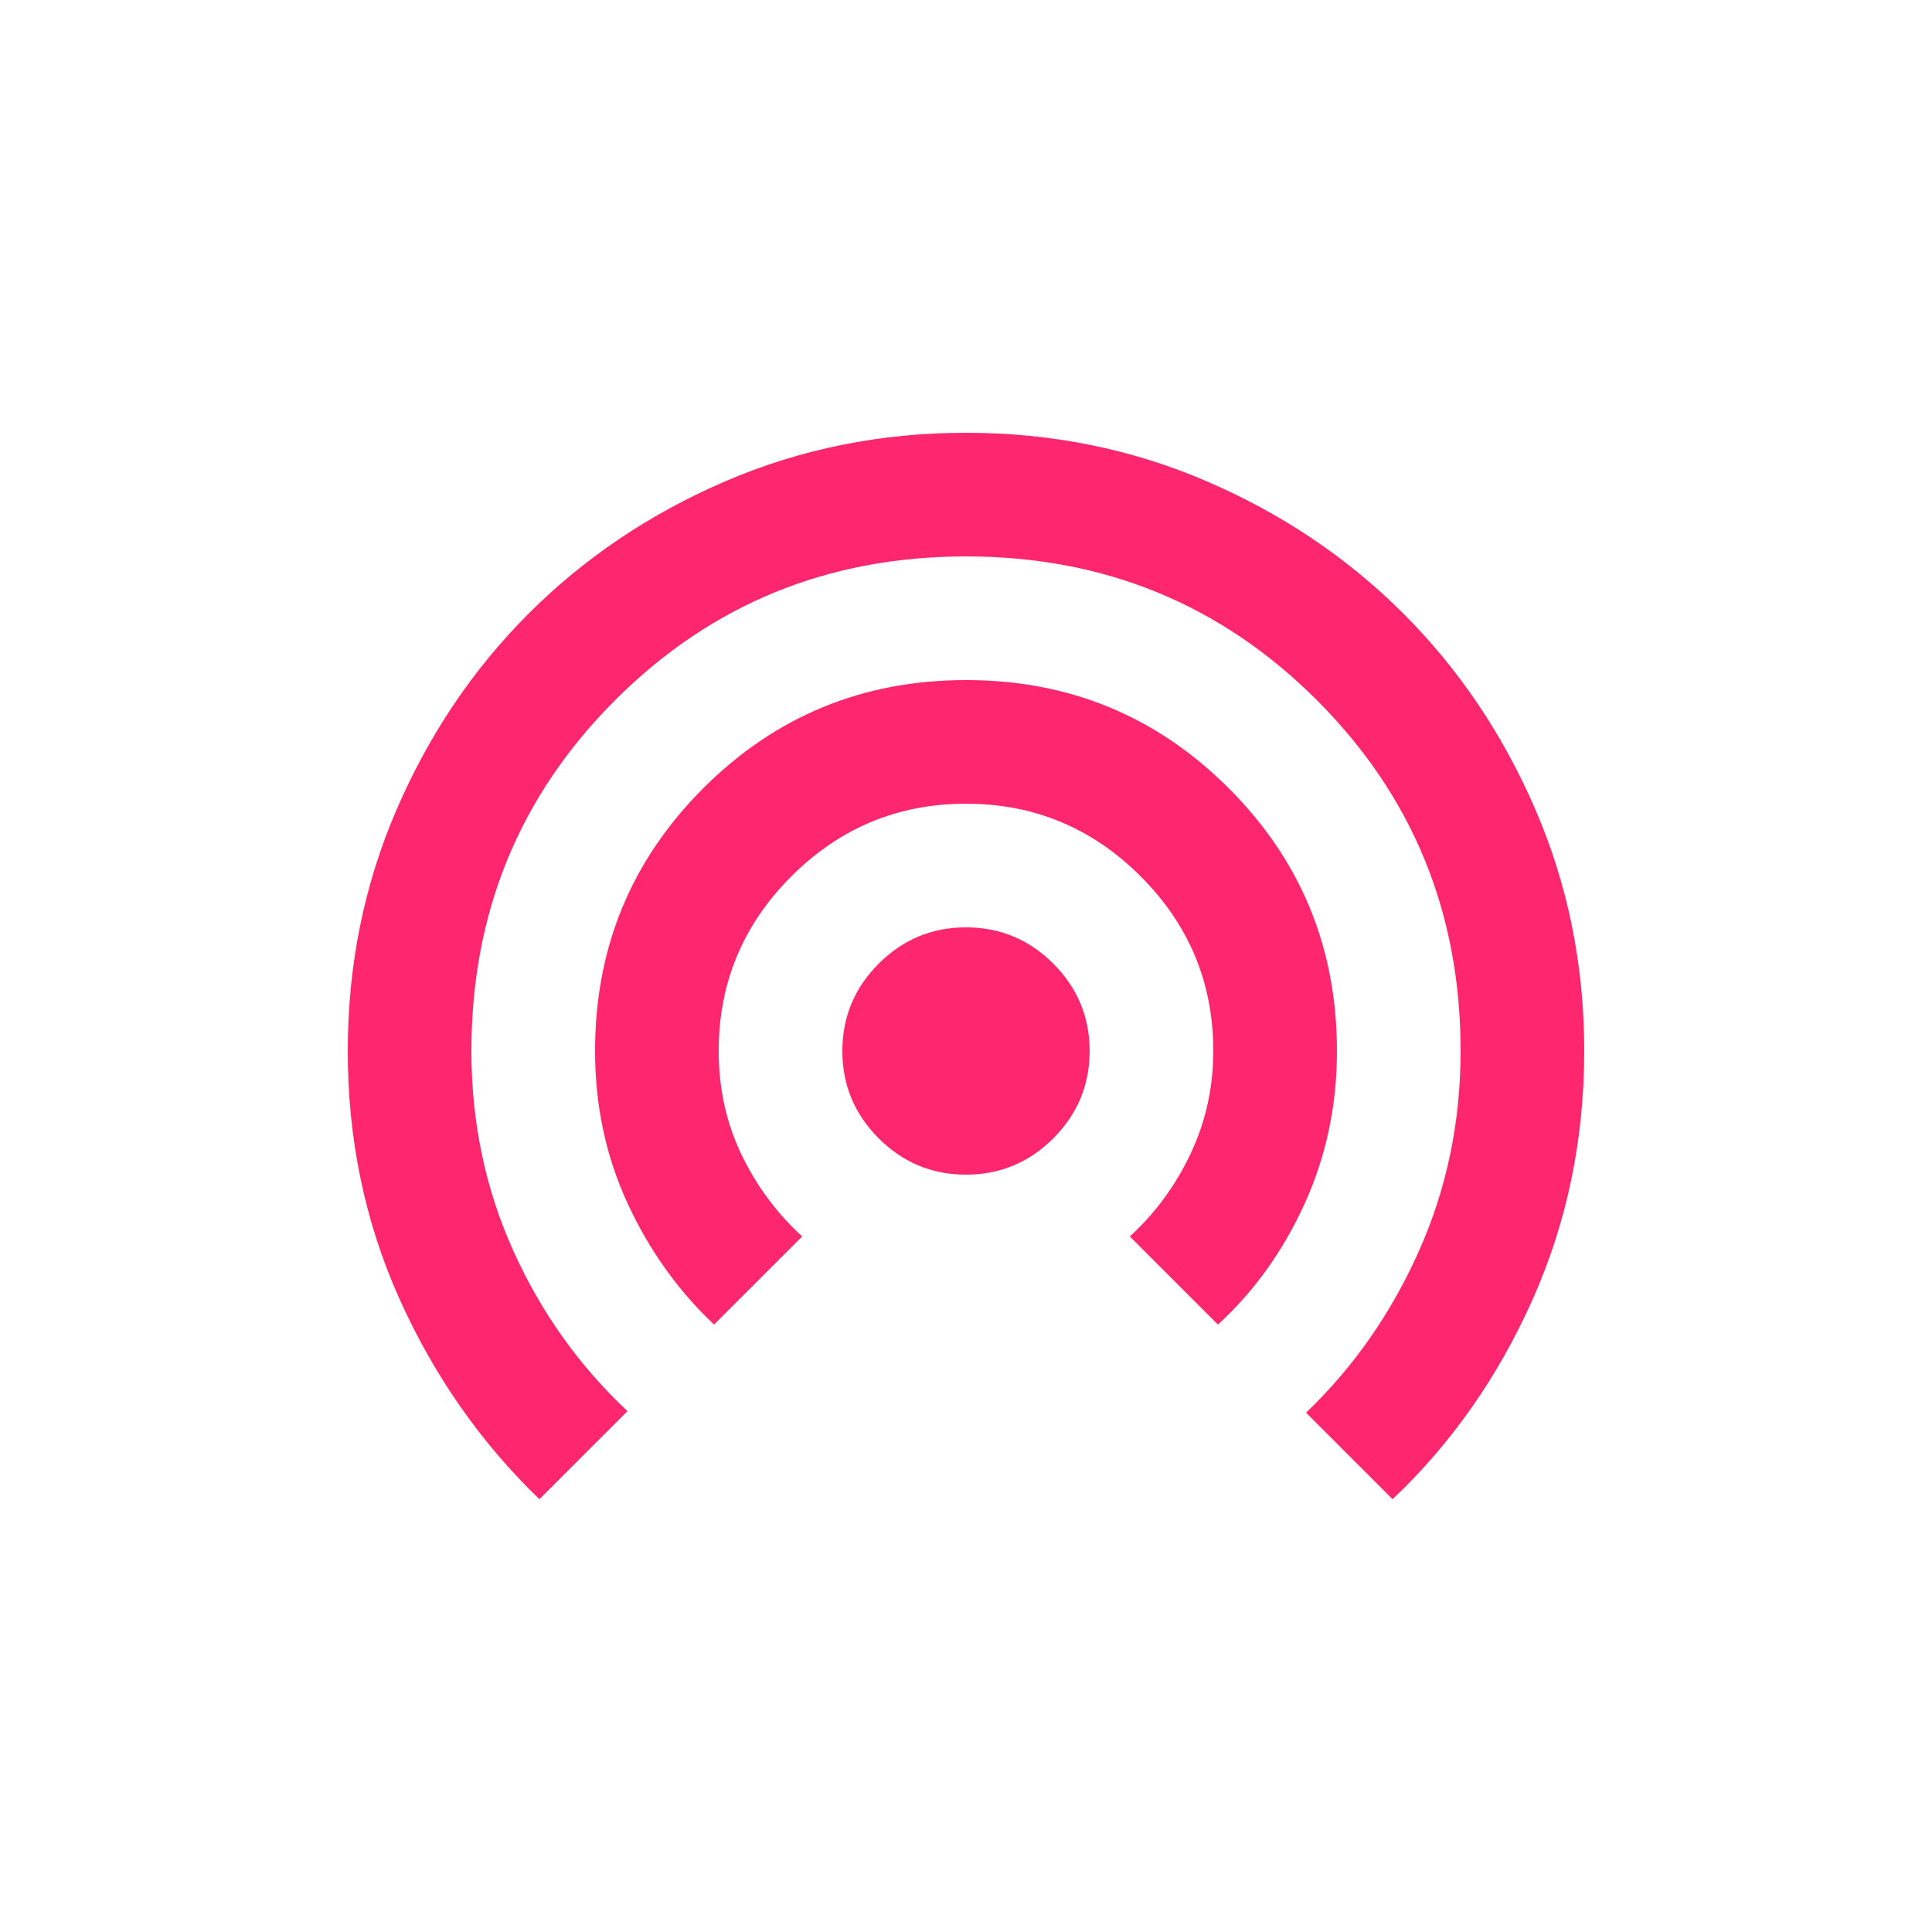 <svg xmlns="http://www.w3.org/2000/svg" fill="none" viewBox="0 0 500 500" height="500" width="500">
<rect fill="white" height="500" width="500"></rect>
<path fill="#FF2670" d="M139.6 388C124.4 373.333 112.333 356.067 103.4 336.2C94.467 316.333 90 294.933 90 272C90 249.867 94.2 229.067 102.6 209.6C111 190.133 122.4 173.2 136.8 158.8C151.2 144.4 168.133 133 187.6 124.6C207.067 116.2 227.867 112 250 112C272.133 112 292.933 116.2 312.4 124.6C331.867 133 348.8 144.4 363.2 158.8C377.6 173.2 389 190.133 397.4 209.6C405.8 229.067 410 249.867 410 272C410 294.933 405.533 316.4 396.6 336.4C387.667 356.4 375.6 373.6 360.4 388L338 365.6C350.267 353.867 360 339.933 367.2 323.8C374.4 307.667 378 290.4 378 272C378 236.267 365.6 206 340.8 181.2C316 156.4 285.733 144 250 144C214.267 144 184 156.4 159.2 181.2C134.4 206 122 236.267 122 272C122 290.4 125.6 307.6 132.8 323.6C140 339.6 149.867 353.467 162.4 365.2L139.6 388ZM184.8 342.8C175.467 334 168 323.533 162.4 311.4C156.8 299.267 154 286.133 154 272C154 245.333 163.333 222.667 182 204C200.667 185.333 223.333 176 250 176C276.667 176 299.333 185.333 318 204C336.667 222.667 346 245.333 346 272C346 286.133 343.2 299.333 337.6 311.6C332 323.867 324.533 334.267 315.2 342.8L292.4 320C299.067 313.867 304.333 306.667 308.2 298.4C312.067 290.133 314 281.333 314 272C314 254.4 307.733 239.333 295.2 226.8C282.667 214.267 267.6 208 250 208C232.4 208 217.333 214.267 204.8 226.8C192.267 239.333 186 254.4 186 272C186 281.6 187.933 290.467 191.8 298.6C195.667 306.733 200.933 313.867 207.6 320L184.8 342.8ZM250 304C241.2 304 233.667 300.867 227.4 294.6C221.133 288.333 218 280.8 218 272C218 263.2 221.133 255.667 227.4 249.4C233.667 243.133 241.2 240 250 240C258.8 240 266.333 243.133 272.6 249.4C278.867 255.667 282 263.2 282 272C282 280.8 278.867 288.333 272.6 294.6C266.333 300.867 258.8 304 250 304Z"></path>
</svg>
